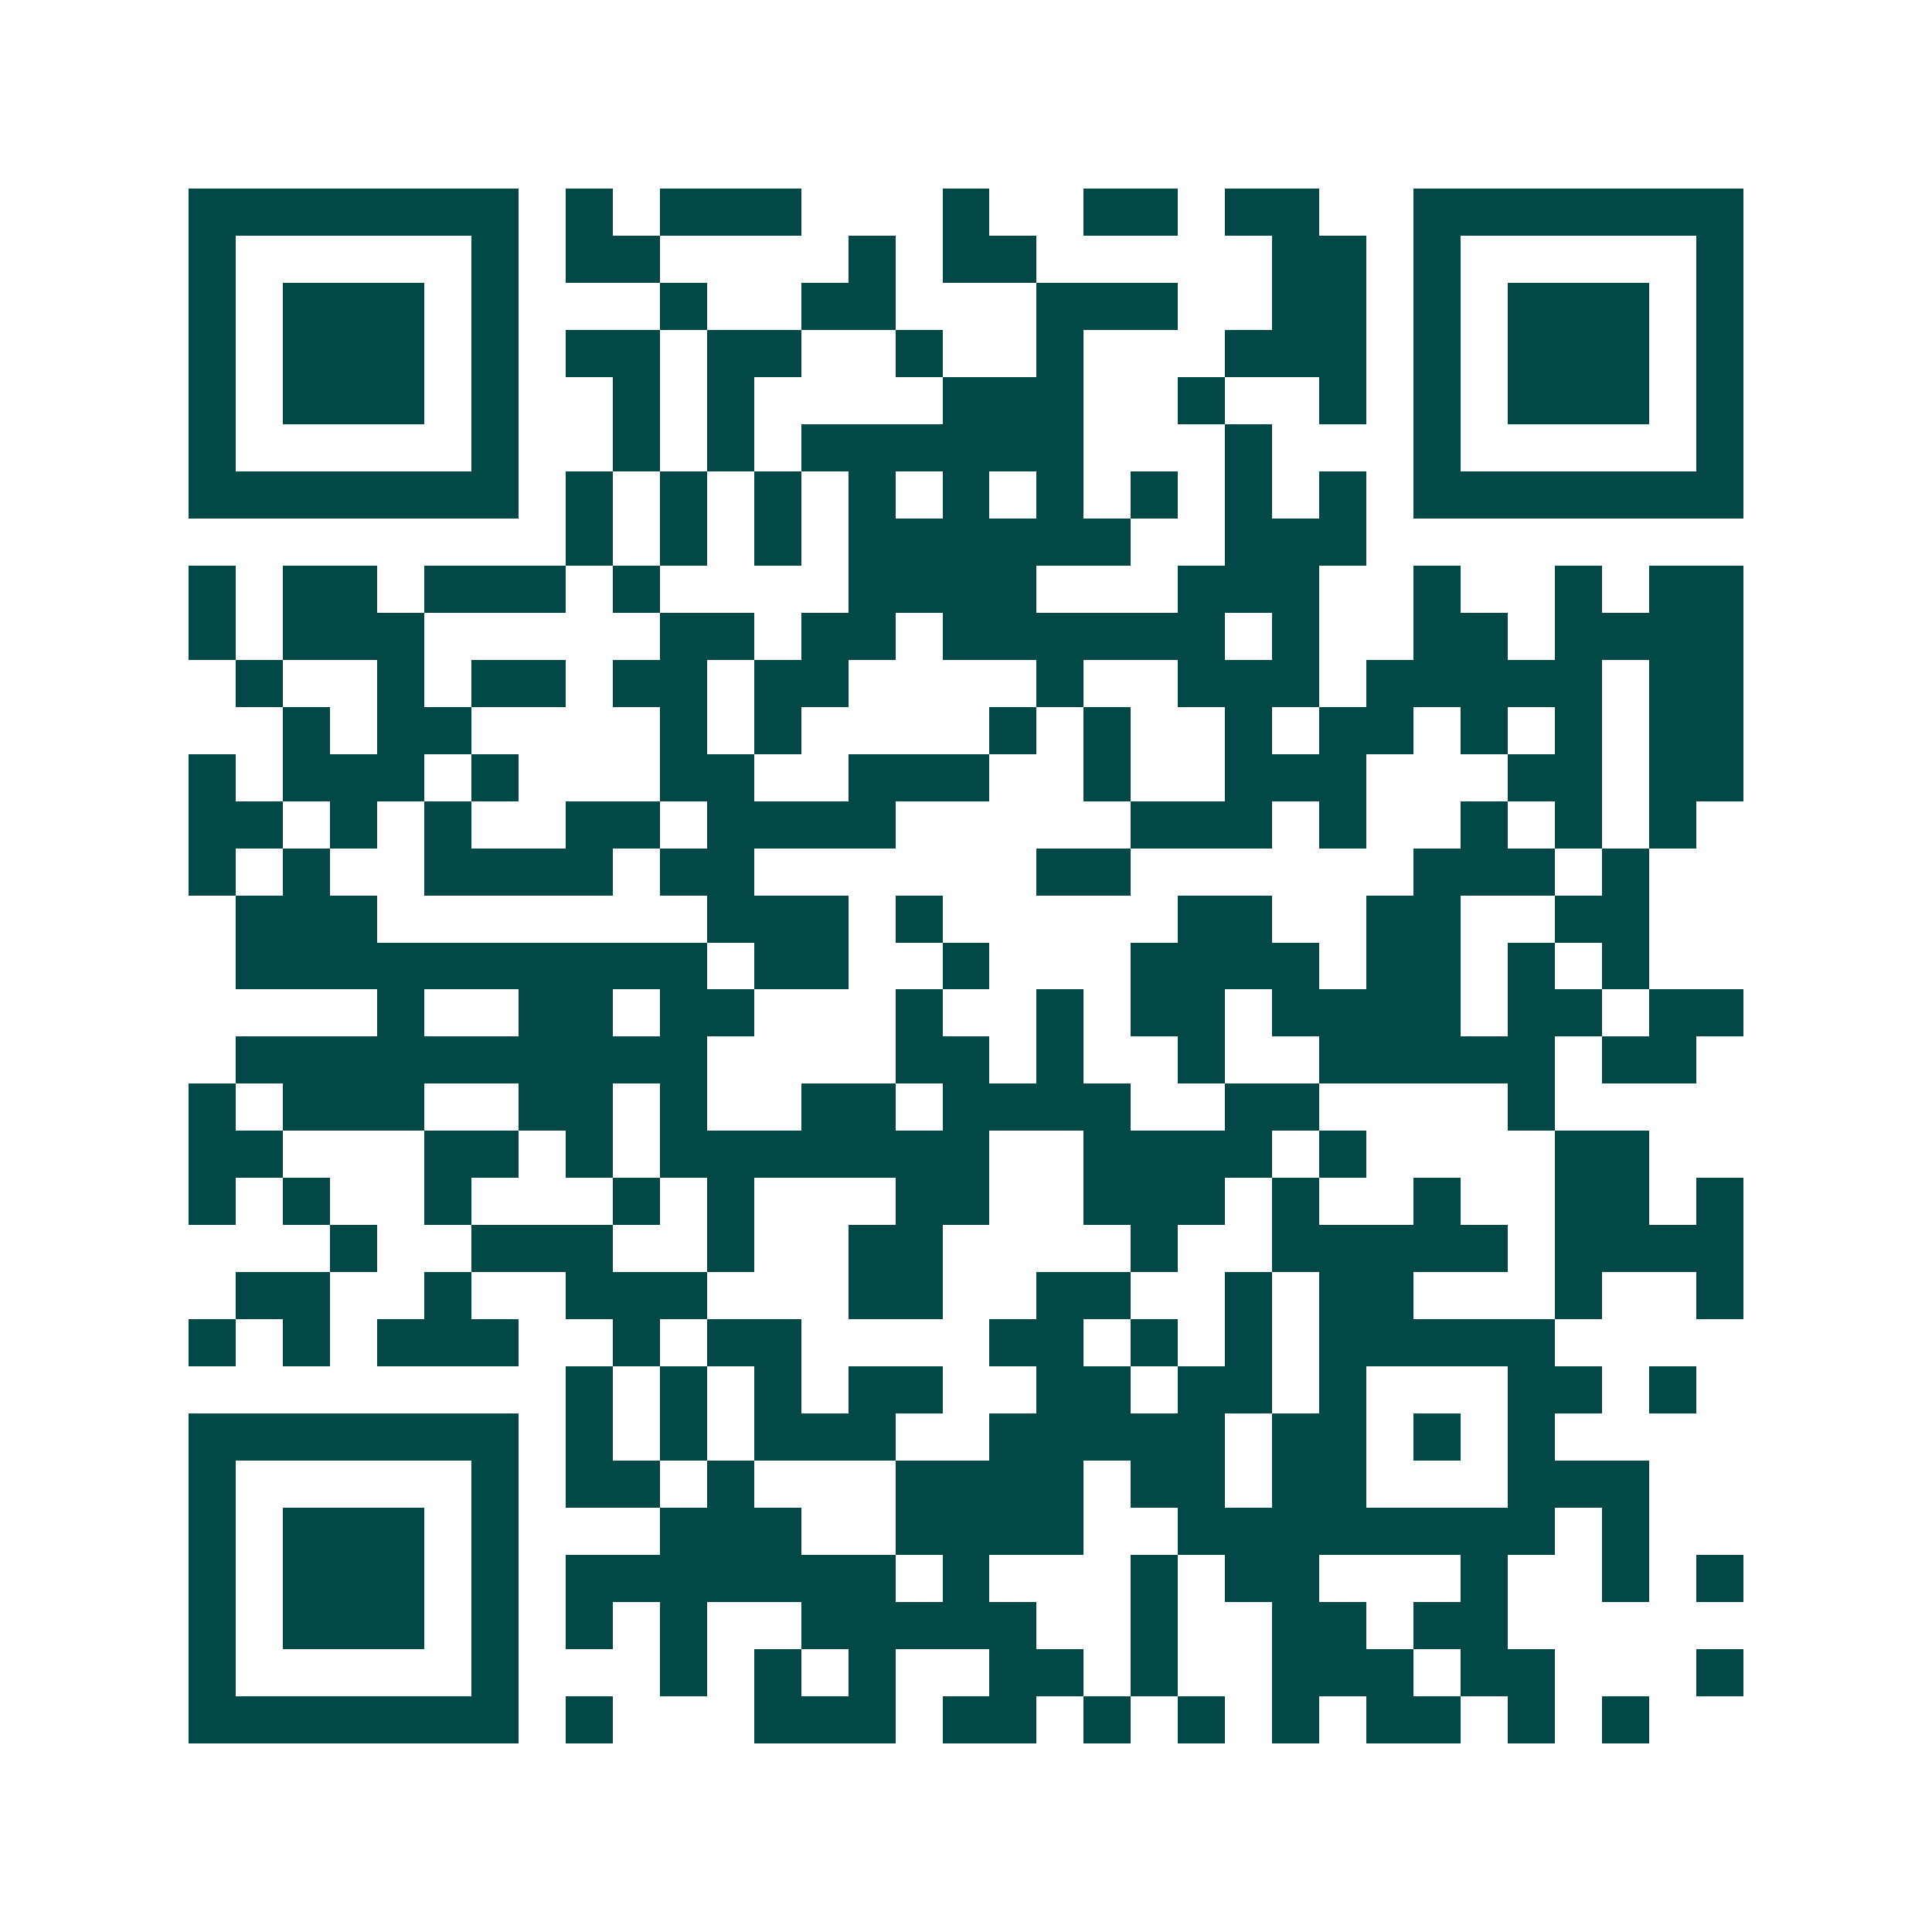 <svg xmlns="http://www.w3.org/2000/svg" width="200" height="200" viewBox="0 0 41 41" shape-rendering="crispEdges"><path fill="#ffffff" d="M0 0h41v41H0z"/><path stroke="#014847" d="M4 4.5h7m1 0h1m1 0h3m3 0h1m2 0h2m1 0h2m2 0h7M4 5.5h1m5 0h1m1 0h2m4 0h1m1 0h2m5 0h2m1 0h1m5 0h1M4 6.5h1m1 0h3m1 0h1m3 0h1m2 0h2m3 0h3m2 0h2m1 0h1m1 0h3m1 0h1M4 7.5h1m1 0h3m1 0h1m1 0h2m1 0h2m2 0h1m2 0h1m3 0h3m1 0h1m1 0h3m1 0h1M4 8.5h1m1 0h3m1 0h1m2 0h1m1 0h1m4 0h3m2 0h1m2 0h1m1 0h1m1 0h3m1 0h1M4 9.5h1m5 0h1m2 0h1m1 0h1m1 0h6m3 0h1m3 0h1m5 0h1M4 10.5h7m1 0h1m1 0h1m1 0h1m1 0h1m1 0h1m1 0h1m1 0h1m1 0h1m1 0h1m1 0h7M12 11.5h1m1 0h1m1 0h1m1 0h6m2 0h3M4 12.5h1m1 0h2m1 0h3m1 0h1m4 0h4m3 0h3m2 0h1m2 0h1m1 0h2M4 13.5h1m1 0h3m5 0h2m1 0h2m1 0h6m1 0h1m2 0h2m1 0h4M5 14.5h1m2 0h1m1 0h2m1 0h2m1 0h2m4 0h1m2 0h3m1 0h5m1 0h2M6 15.5h1m1 0h2m4 0h1m1 0h1m4 0h1m1 0h1m2 0h1m1 0h2m1 0h1m1 0h1m1 0h2M4 16.5h1m1 0h3m1 0h1m3 0h2m2 0h3m2 0h1m2 0h3m3 0h2m1 0h2M4 17.5h2m1 0h1m1 0h1m2 0h2m1 0h4m5 0h3m1 0h1m2 0h1m1 0h1m1 0h1M4 18.5h1m1 0h1m2 0h4m1 0h2m6 0h2m6 0h3m1 0h1M5 19.5h3m7 0h3m1 0h1m5 0h2m2 0h2m2 0h2M5 20.5h10m1 0h2m2 0h1m3 0h4m1 0h2m1 0h1m1 0h1M8 21.5h1m2 0h2m1 0h2m3 0h1m2 0h1m1 0h2m1 0h4m1 0h2m1 0h2M5 22.5h10m4 0h2m1 0h1m2 0h1m2 0h5m1 0h2M4 23.5h1m1 0h3m2 0h2m1 0h1m2 0h2m1 0h4m2 0h2m4 0h1M4 24.5h2m3 0h2m1 0h1m1 0h7m2 0h4m1 0h1m4 0h2M4 25.5h1m1 0h1m2 0h1m3 0h1m1 0h1m3 0h2m2 0h3m1 0h1m2 0h1m2 0h2m1 0h1M7 26.5h1m2 0h3m2 0h1m2 0h2m4 0h1m2 0h5m1 0h4M5 27.5h2m2 0h1m2 0h3m3 0h2m2 0h2m2 0h1m1 0h2m3 0h1m2 0h1M4 28.5h1m1 0h1m1 0h3m2 0h1m1 0h2m4 0h2m1 0h1m1 0h1m1 0h5M12 29.5h1m1 0h1m1 0h1m1 0h2m2 0h2m1 0h2m1 0h1m3 0h2m1 0h1M4 30.5h7m1 0h1m1 0h1m1 0h3m2 0h5m1 0h2m1 0h1m1 0h1M4 31.5h1m5 0h1m1 0h2m1 0h1m3 0h4m1 0h2m1 0h2m3 0h3M4 32.5h1m1 0h3m1 0h1m3 0h3m2 0h4m2 0h8m1 0h1M4 33.5h1m1 0h3m1 0h1m1 0h7m1 0h1m3 0h1m1 0h2m3 0h1m2 0h1m1 0h1M4 34.5h1m1 0h3m1 0h1m1 0h1m1 0h1m2 0h5m2 0h1m2 0h2m1 0h2M4 35.5h1m5 0h1m3 0h1m1 0h1m1 0h1m2 0h2m1 0h1m2 0h3m1 0h2m3 0h1M4 36.5h7m1 0h1m3 0h3m1 0h2m1 0h1m1 0h1m1 0h1m1 0h2m1 0h1m1 0h1"/></svg>
